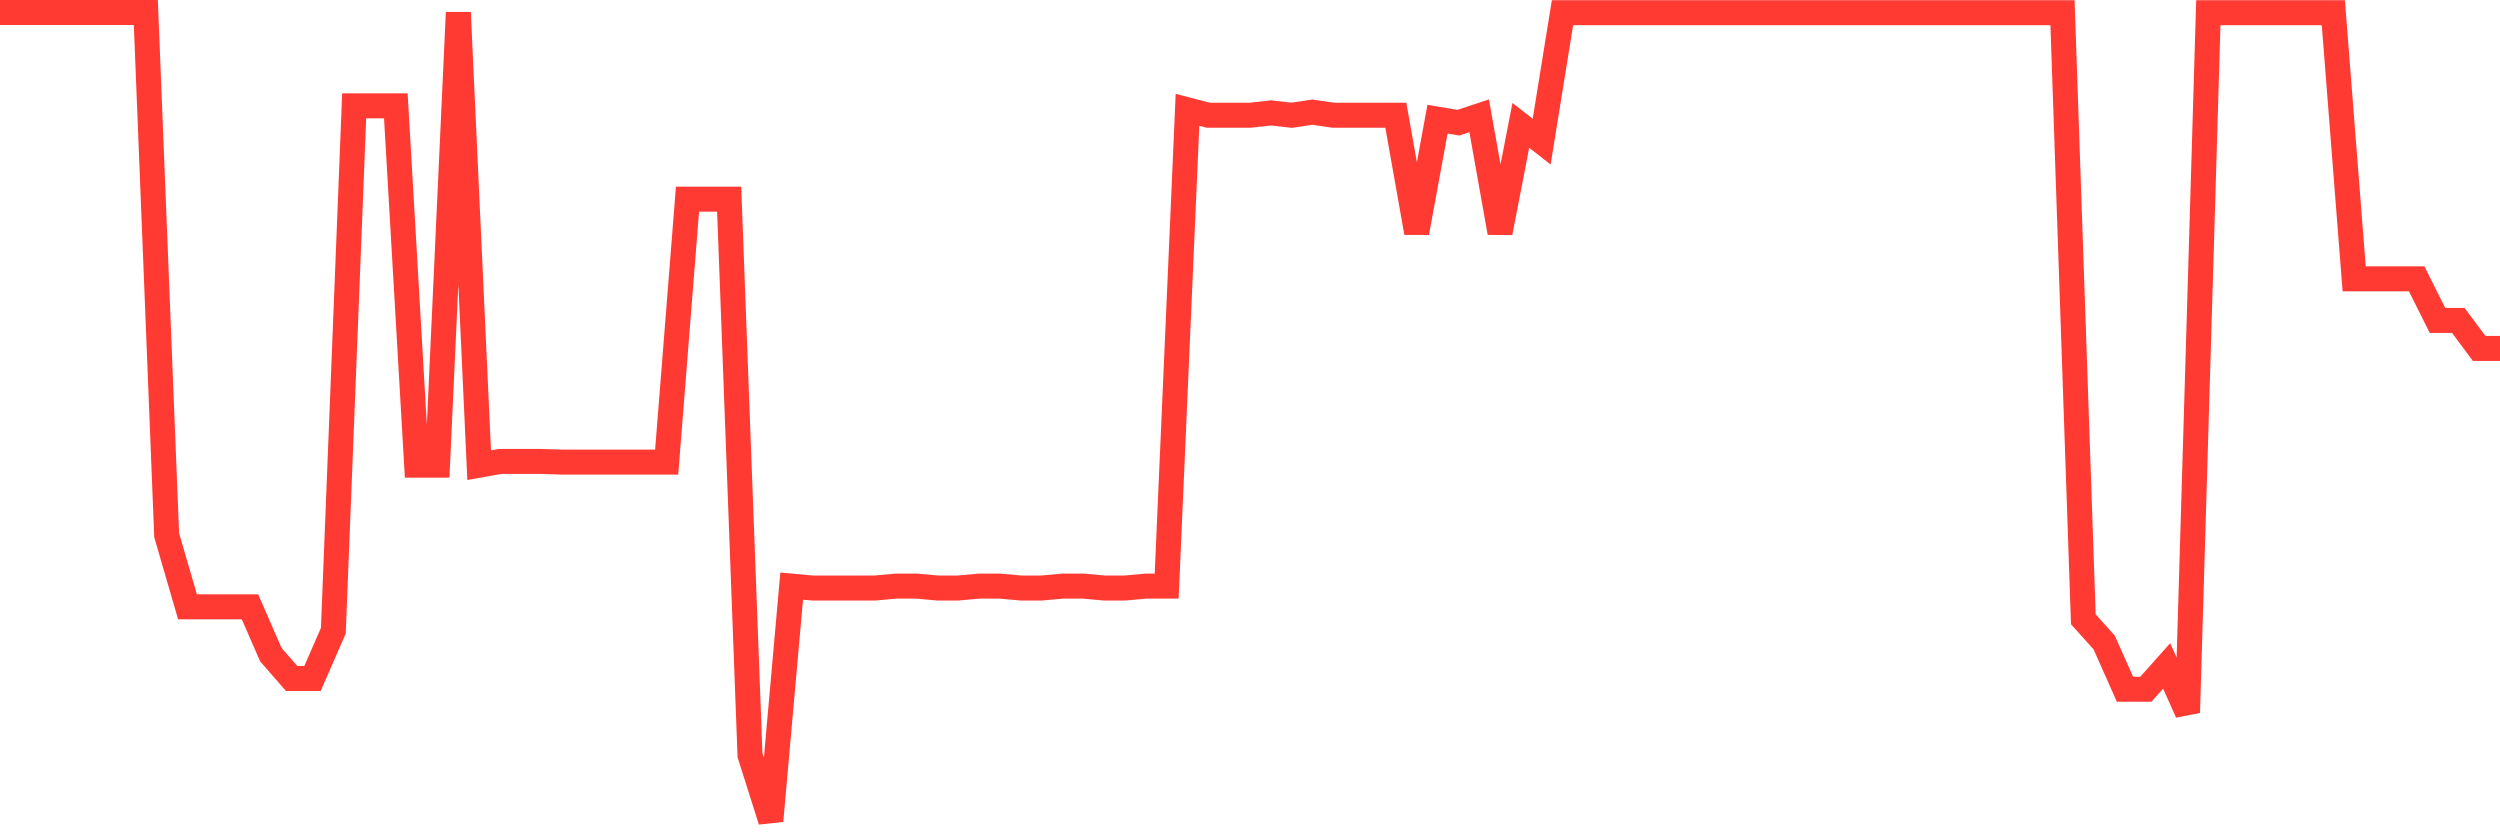<svg
  xmlns="http://www.w3.org/2000/svg"
  xmlns:xlink="http://www.w3.org/1999/xlink"
  width="120"
  height="40"
  viewBox="0 0 120 40"
  preserveAspectRatio="none"
>
  <polyline
    points="0,0.6 1,0.6 2,0.6 3,0.6 4,0.6 5,0.6 6,0.6 7,0.6 8,25.693 9,29.129 10,29.129 11,29.129 12,29.129 13,31.422 14,32.569 15,32.569 16,30.276 17,5.079 18,5.079 19,5.079 20,22.329 21,22.329 22,0.6 23,22.329 24,22.15 25,22.15 26,22.15 27,22.181 28,22.181 29,22.181 30,22.181 31,22.181 32,22.181 33,9.559 34,9.559 35,9.559 36,36.247 37,39.4 38,28.134 39,28.224 40,28.224 41,28.224 42,28.224 43,28.134 44,28.134 45,28.224 46,28.224 47,28.134 48,28.134 49,28.224 50,28.224 51,28.134 52,28.134 53,28.224 54,28.224 55,28.134 56,28.134 57,5.272 58,5.532 59,5.532 60,5.532 61,5.42 62,5.532 63,5.384 64,5.532 65,5.532 66,5.532 67,5.532 68,11.171 69,5.72 70,5.89 71,5.559 72,11.171 73,6.016 74,6.799 75,0.609 76,0.609 77,0.609 78,0.609 79,0.609 80,0.609 81,0.609 82,0.609 83,0.609 84,0.609 85,0.609 86,0.609 87,0.609 88,0.609 89,0.609 90,0.609 91,0.609 92,0.609 93,0.609 94,0.609 95,0.609 96,0.609 97,0.609 98,0.609 99,0.609 100,29.725 101,30.84 102,33.084 103,33.084 104,31.964 105,34.204 106,0.609 107,0.609 108,0.609 109,0.609 110,0.609 111,0.609 112,0.609 113,13.384 114,13.384 115,13.384 116,13.384 117,15.382 118,15.382 119,16.726 120,16.726"
    fill="none"
    stroke="#ff3a33"
    stroke-width="1.2"
  >
  </polyline>
</svg>